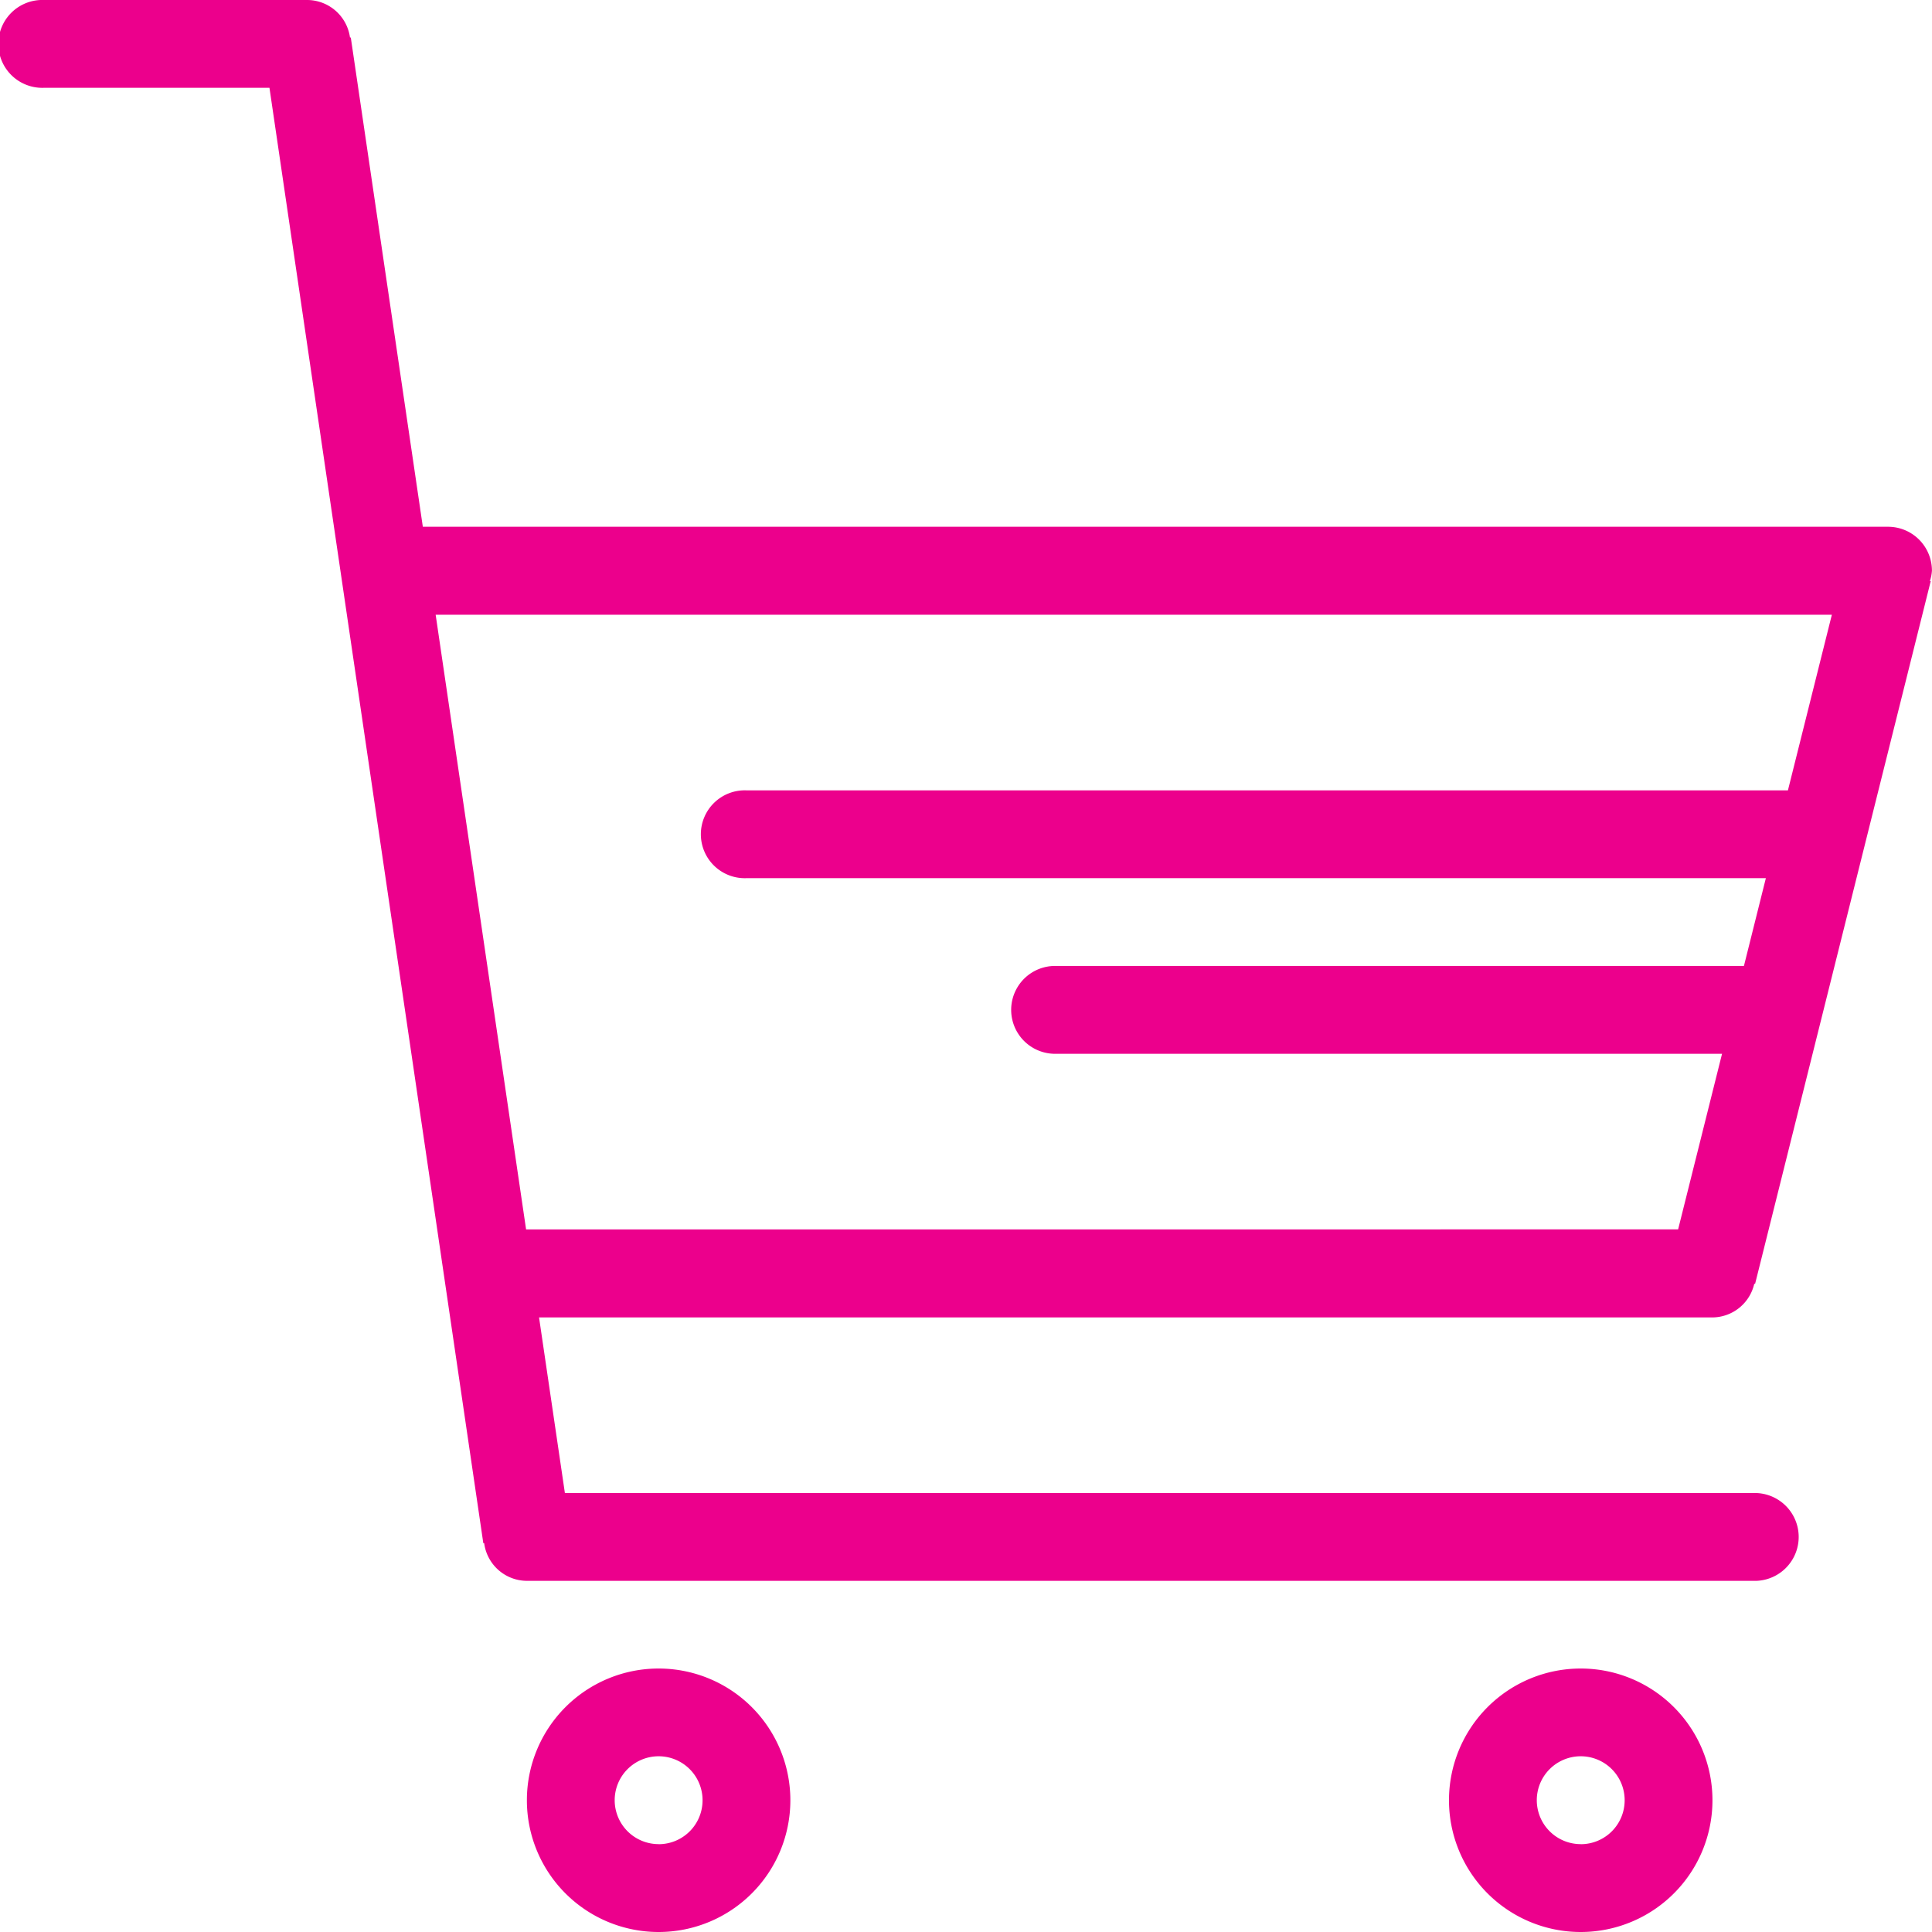 <svg id="Group_1037" data-name="Group 1037" xmlns="http://www.w3.org/2000/svg" width="31.619" height="31.619" viewBox="0 0 31.619 31.619">
  <path id="Path_955" data-name="Path 955" d="M12.779,29.307a2.156,2.156,0,1,0,2.156,2.156A2.156,2.156,0,0,0,12.779,29.307Zm0,2.874a.719.719,0,1,1,.719-.719A.718.718,0,0,1,12.779,32.182ZM30.71,23.011l.014,0,2.874-11.5-.014,0a.682.682,0,0,0,.034-.171.718.718,0,0,0-.719-.719H8.92L7.741,2.614l-.013,0A.71.71,0,0,0,7.03,2H2.719a.719.719,0,1,0,0,1.437H6.41l3.5,23.819.014,0a.708.708,0,0,0,.7.616H30.745a.719.719,0,0,0,0-1.437h-19.5l-.423-2.874H30.026A.708.708,0,0,0,30.71,23.011Zm-20.087-.89-.013,0L9.13,12.061H31.98l-.719,2.874H14.216a.719.719,0,1,0,0,1.437H30.9l-.359,1.437h-11.3a.719.719,0,0,0,0,1.437H30.183l-.719,2.874ZM27.87,29.307a2.156,2.156,0,1,0,2.156,2.156A2.156,2.156,0,0,0,27.87,29.307Zm0,2.874a.719.719,0,1,1,.719-.719A.718.718,0,0,1,27.87,32.182Z" transform="translate(-2 -2)" fill="#ec008c"/>
</svg>
